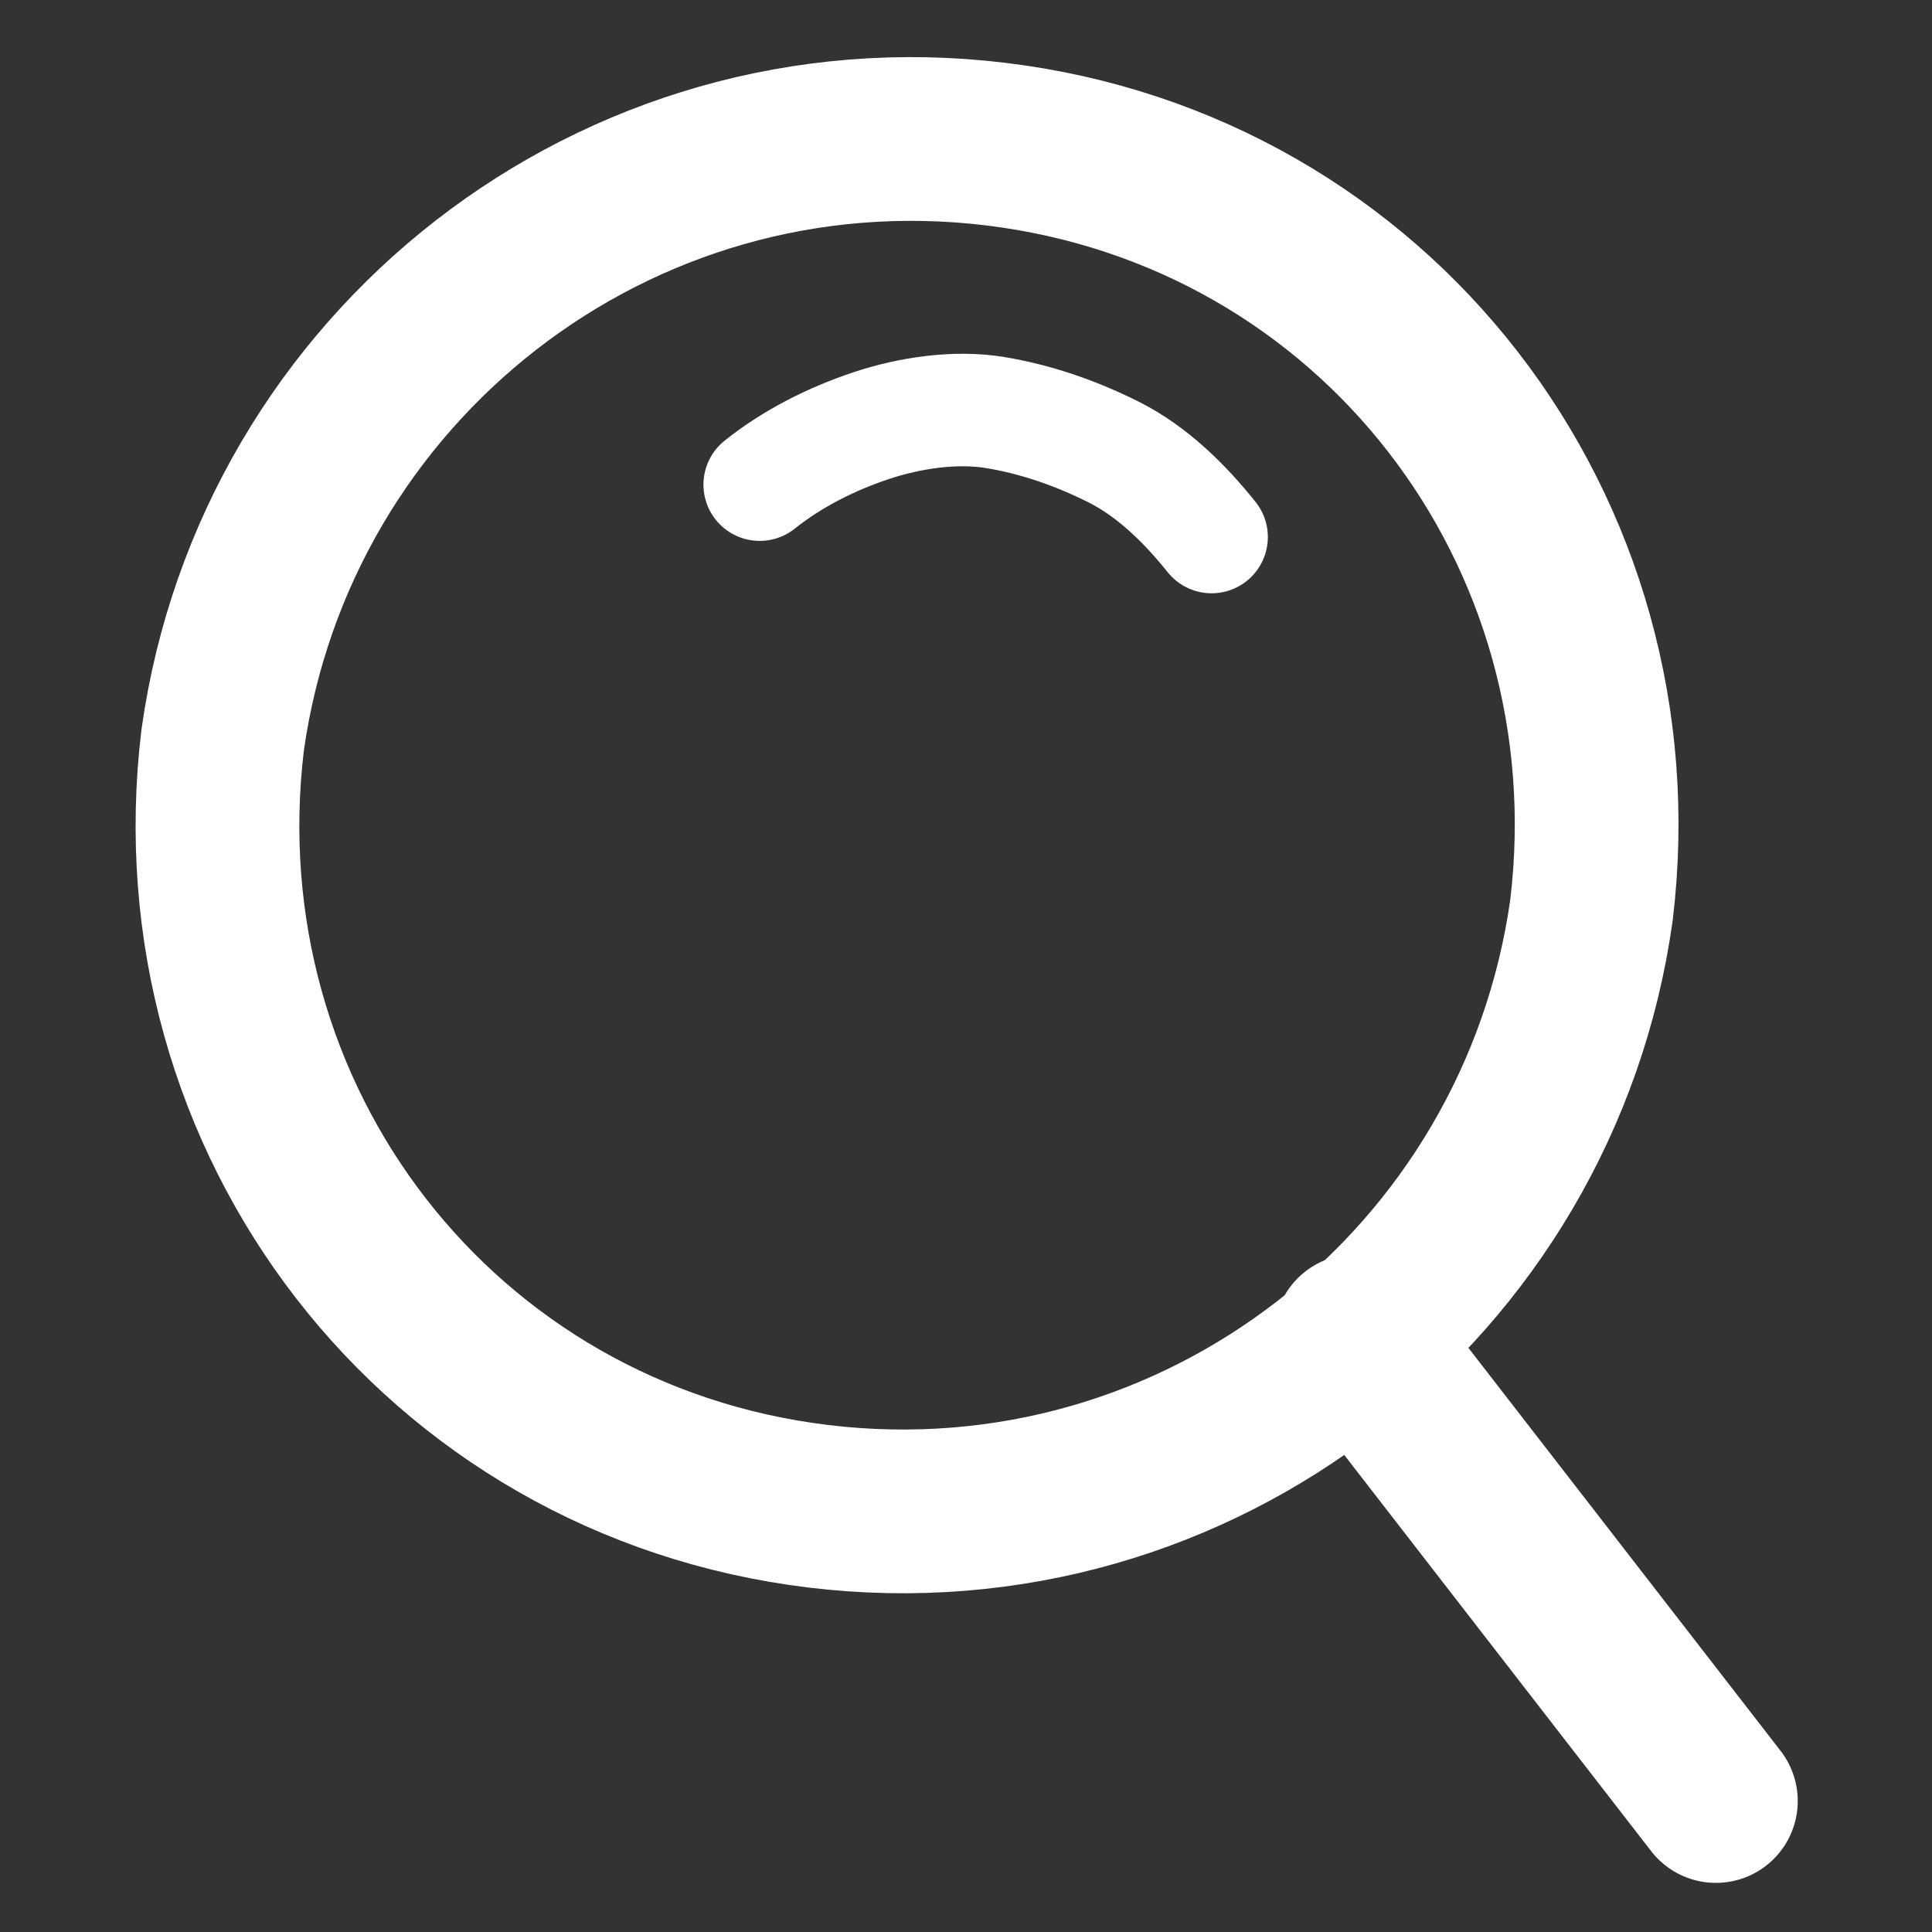 <?xml version="1.0" encoding="utf-8"?>
<!-- Generator: Adobe Illustrator 25.2.0, SVG Export Plug-In . SVG Version: 6.00 Build 0)  -->
<svg version="1.1" id="Layer_1" xmlns="http://www.w3.org/2000/svg" xmlns:xlink="http://www.w3.org/1999/xlink" x="0px" y="0px"
	 viewBox="0 0 29.5 29.5" style="enable-background:new 0 0 29.5 29.5;" xml:space="preserve">
<rect x="0" y="0" width="29.5" height="29.5" fill="#333333" stroke="none"/>
<style type="text/css">
	.st0{fill:none;stroke:#FFFFFF;stroke-width:2.5;stroke-linejoin:round;}
	.st1{fill:none;stroke:#FFFFFF;stroke-width:1.718;stroke-linecap:round;stroke-linejoin:round;}
	.st2{fill:none;stroke:#FFFFFF;stroke-width:2.5;stroke-linecap:round;stroke-linejoin:round;}
</style>
<g>
	<path class="st0" d="M12.5,23c5.8,0.7,11-3.4,11.8-9.1c0.7-5.8-3.3-11-9.1-11.7c-5.8-0.7-11,3.4-11.8,9.1
		C2.7,17.1,6.7,22.3,12.5,23z"/>
	<path class="st1" d="M18.5,8.2c-0.4-0.5-0.9-1-1.5-1.3s-1.2-0.5-1.8-0.6c-0.6-0.1-1.3,0-1.9,0.2c-0.6,0.2-1.2,0.5-1.7,0.9"/>
	<line class="st2" x1="20.7" y1="20.4" x2="26.2" y2="27.5"/>
</g>
</svg>
